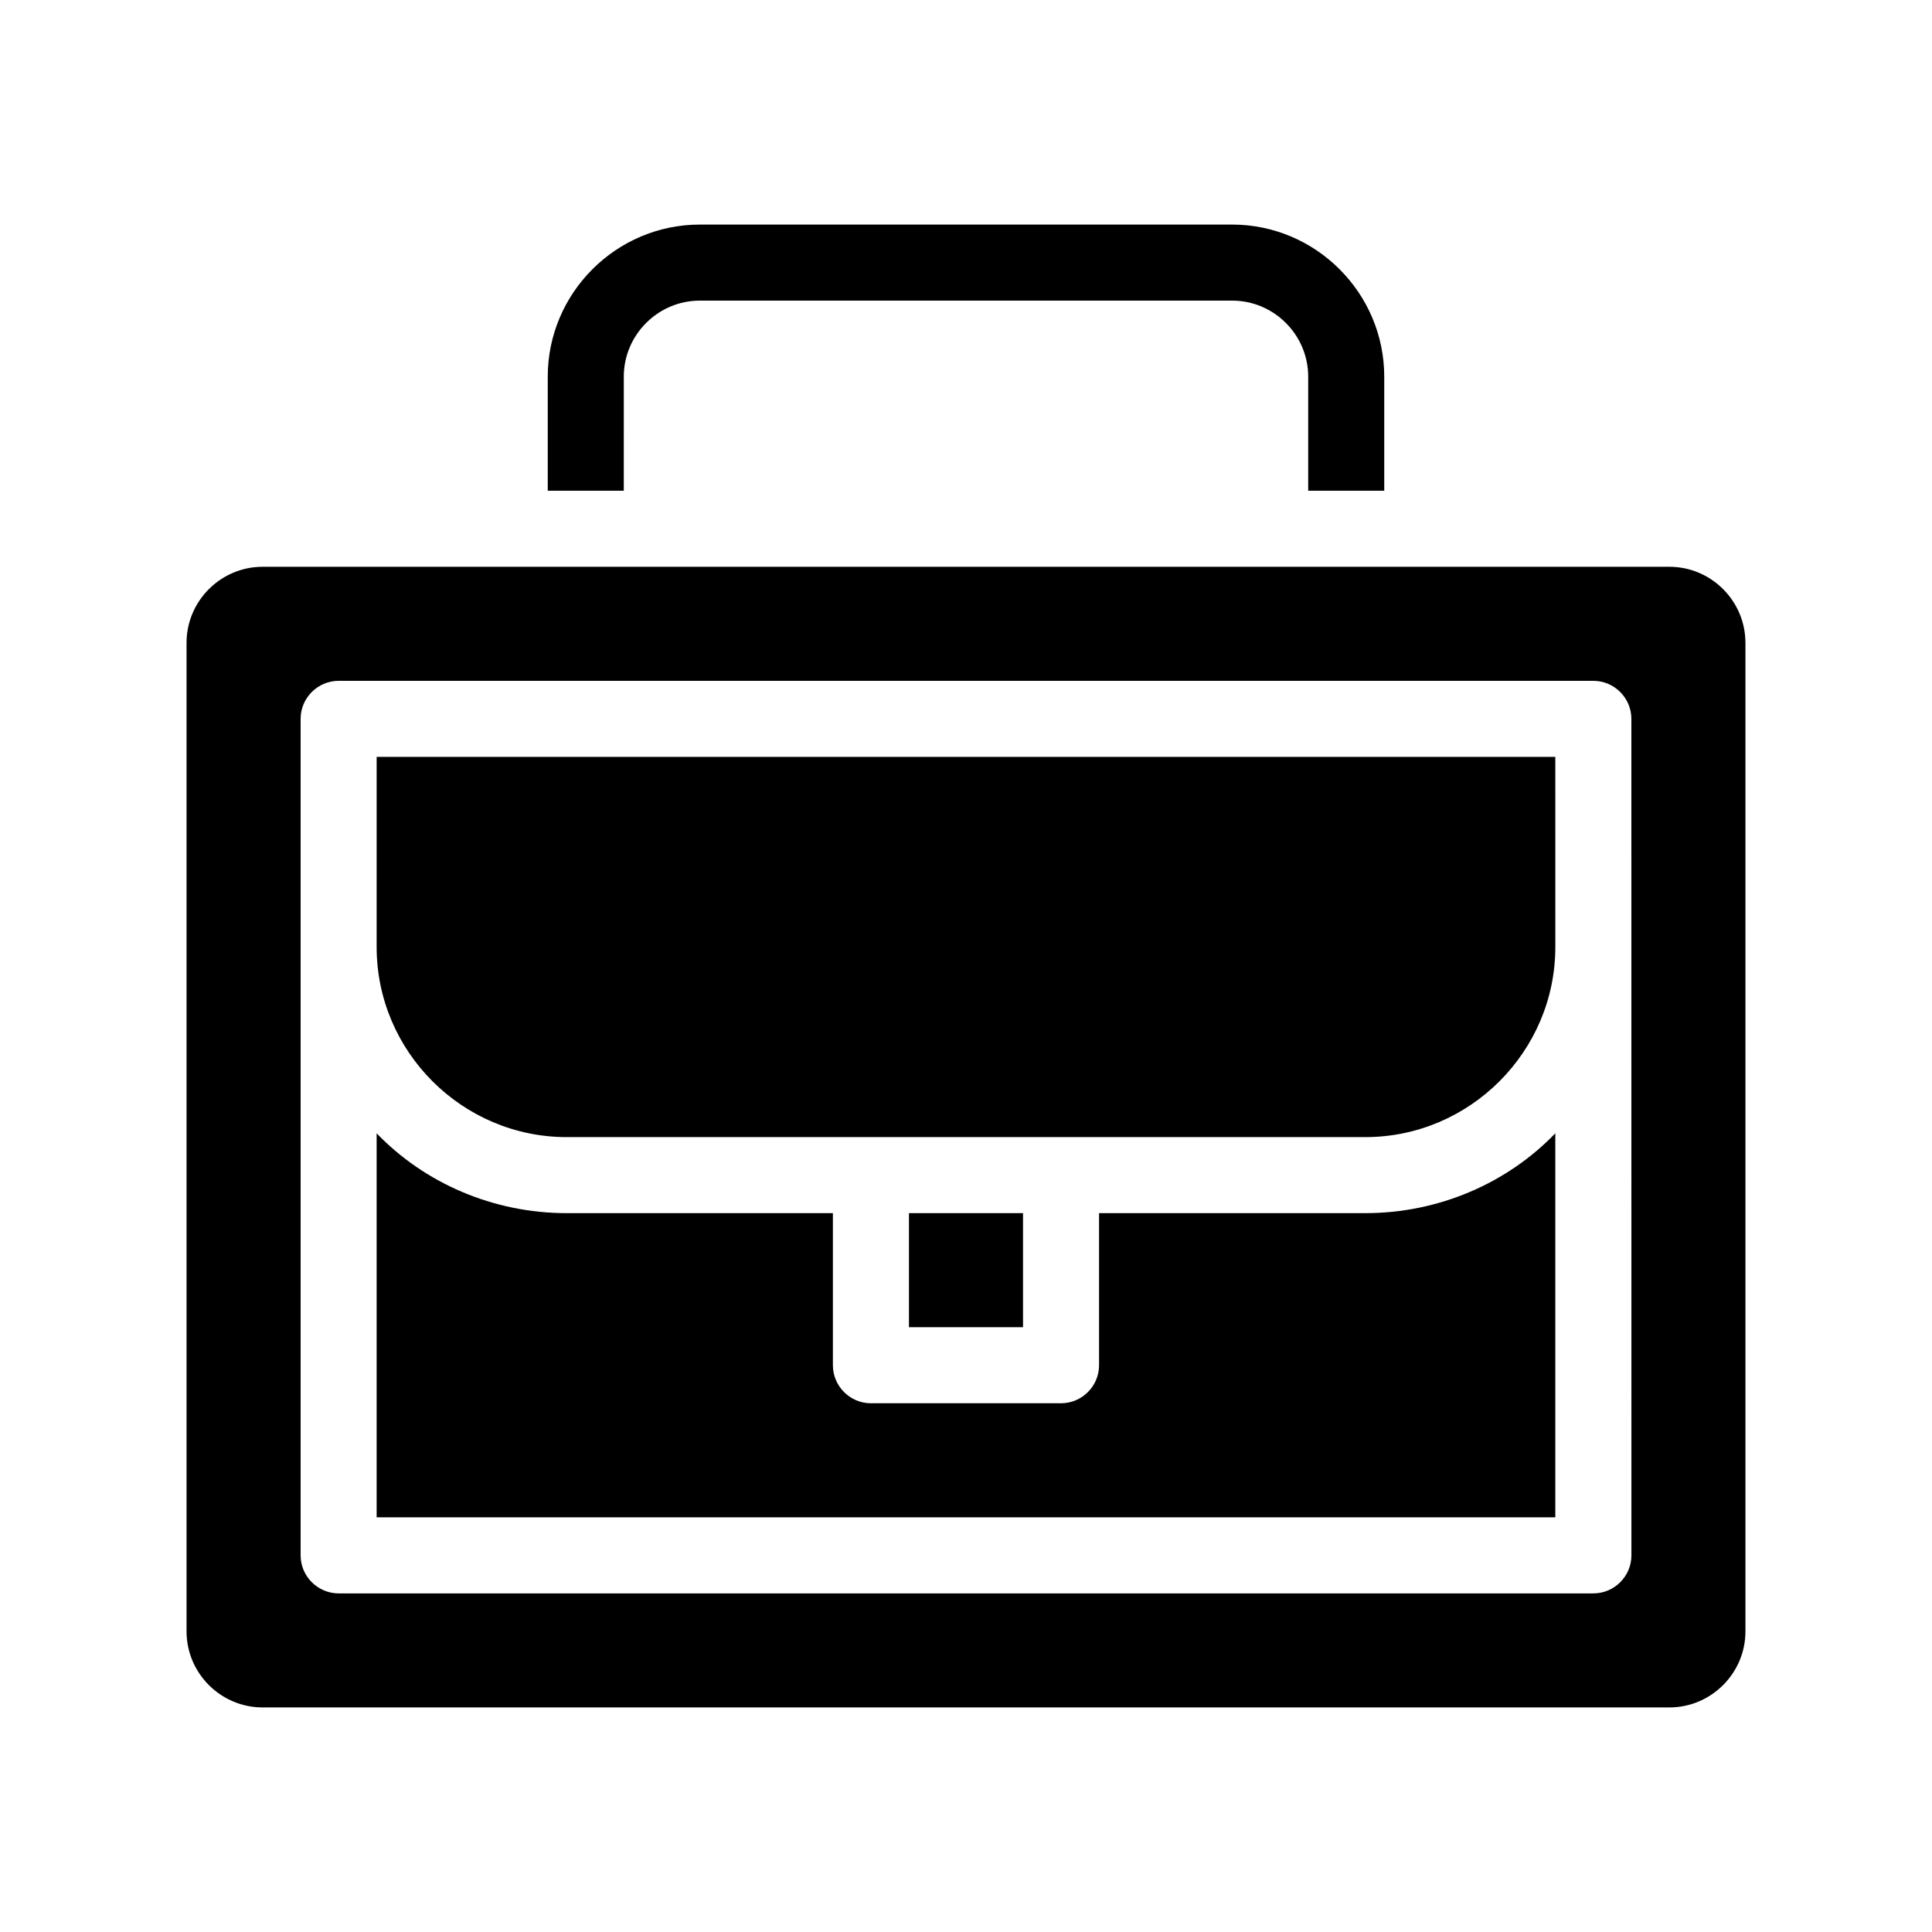<?xml version="1.0" encoding="UTF-8"?>
<!-- Uploaded to: ICON Repo, www.svgrepo.com, Generator: ICON Repo Mixer Tools -->
<svg fill="#000000" width="800px" height="800px" version="1.1" viewBox="144 144 512 512" xmlns="http://www.w3.org/2000/svg">
 <path d="m309.31 274.05h-20.152v-30.23c0-22.168 18.137-40.305 40.305-40.305h141.07c22.168 0 40.305 18.137 40.305 40.305v30.23h-20.152v-30.23c0-11.082-9.07-20.152-20.152-20.152h-141.07c-11.082 0-20.152 9.07-20.152 20.152zm297.25 40.305v261.98c0 11.082-9.07 20.152-20.152 20.152h-372.82c-11.082 0-20.152-9.07-20.152-20.152v-261.98c0-11.082 9.07-20.152 20.152-20.152h372.82c11.082 0 20.148 9.066 20.148 20.152zm-30.227 20.152c0-5.543-4.535-10.078-10.078-10.078h-332.51c-5.543 0-10.078 4.535-10.078 10.078v221.68c0 5.543 4.535 10.078 10.078 10.078h332.52c5.543 0 10.078-4.535 10.078-10.078zm-141.07 130.99v40.305c0 5.543-4.535 10.078-10.078 10.078h-50.379c-5.543 0-10.078-4.535-10.078-10.078v-40.305h-70.531c-19.648 0-37.785-8.062-50.383-21.16v101.77h312.36v-101.77c-12.594 13.098-30.73 21.16-50.383 21.16zm-191.45-70.531c0 27.711 22.672 50.383 50.383 50.383h211.6c27.711 0 50.383-22.672 50.383-50.383l-0.004-50.383h-312.36zm141.07 70.531v30.23h30.23v-30.23z"/>
</svg>